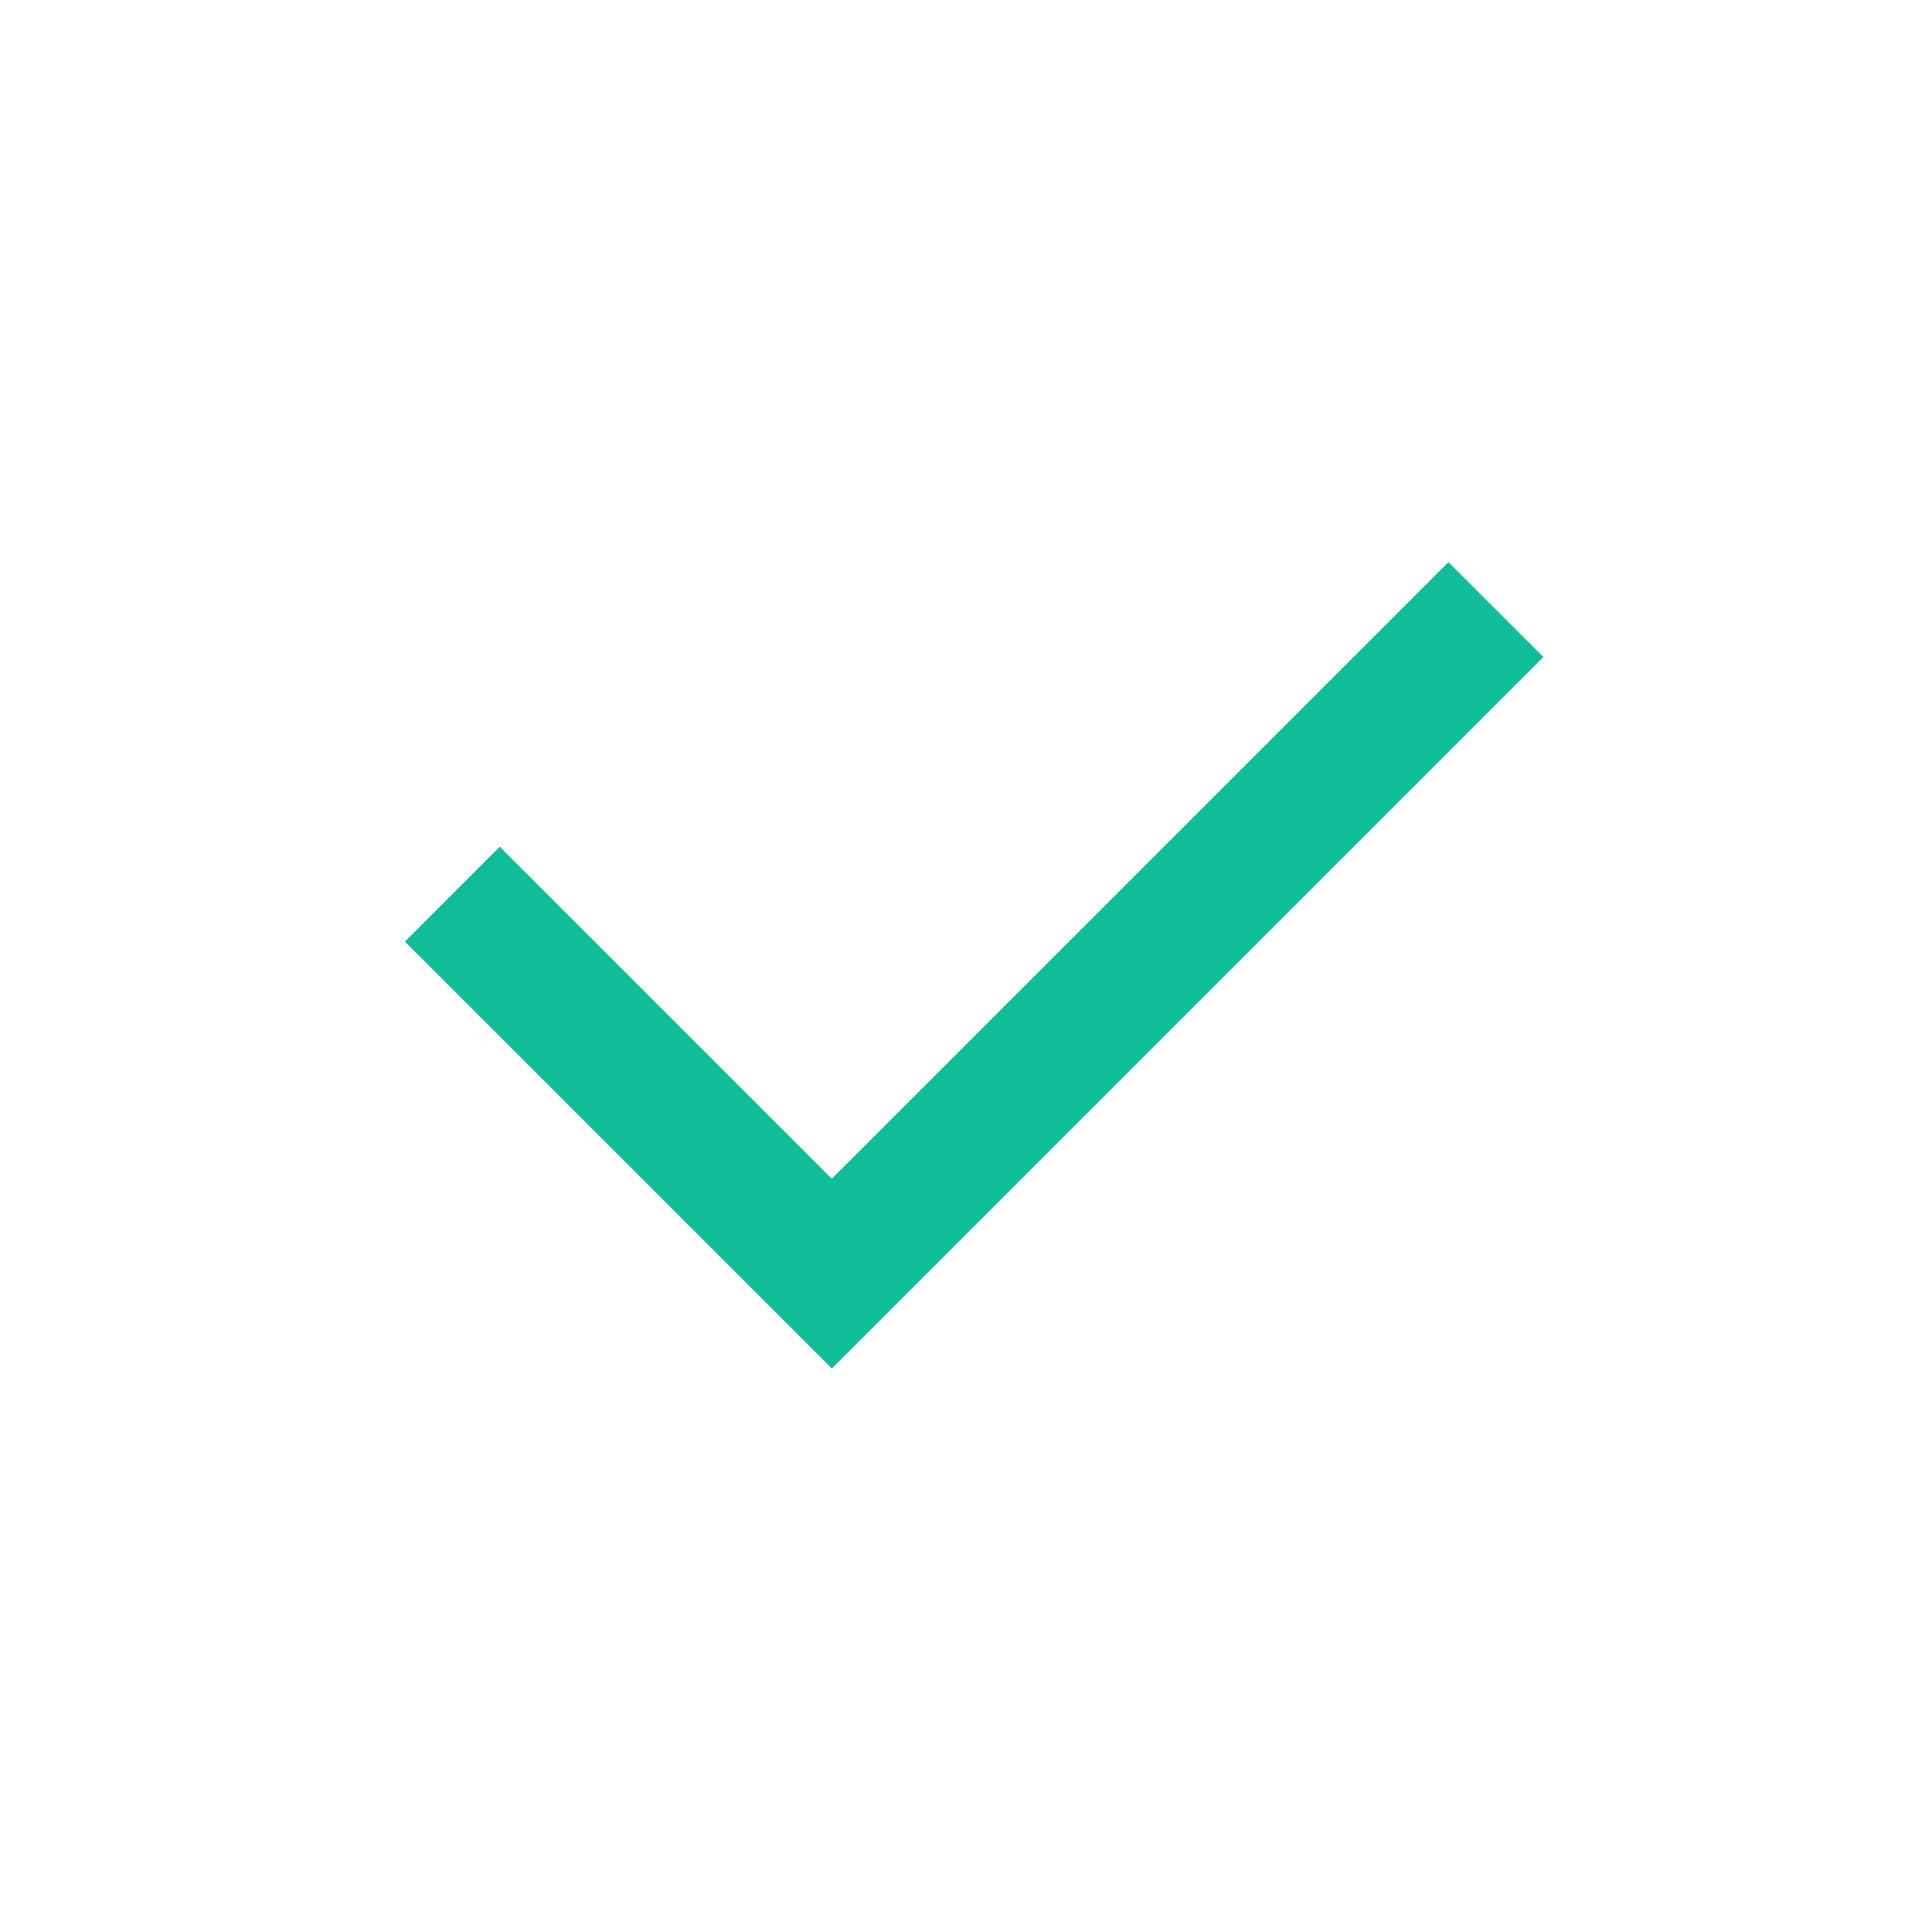 <svg width="24" height="24" viewBox="0 0 24 24" fill="none" xmlns="http://www.w3.org/2000/svg">
<path d="M10.333 14.643L17.993 6.983L19.172 8.161L10.333 17L5.03 11.697L6.208 10.518L10.333 14.643Z" fill="#10BD99"/>
</svg>
